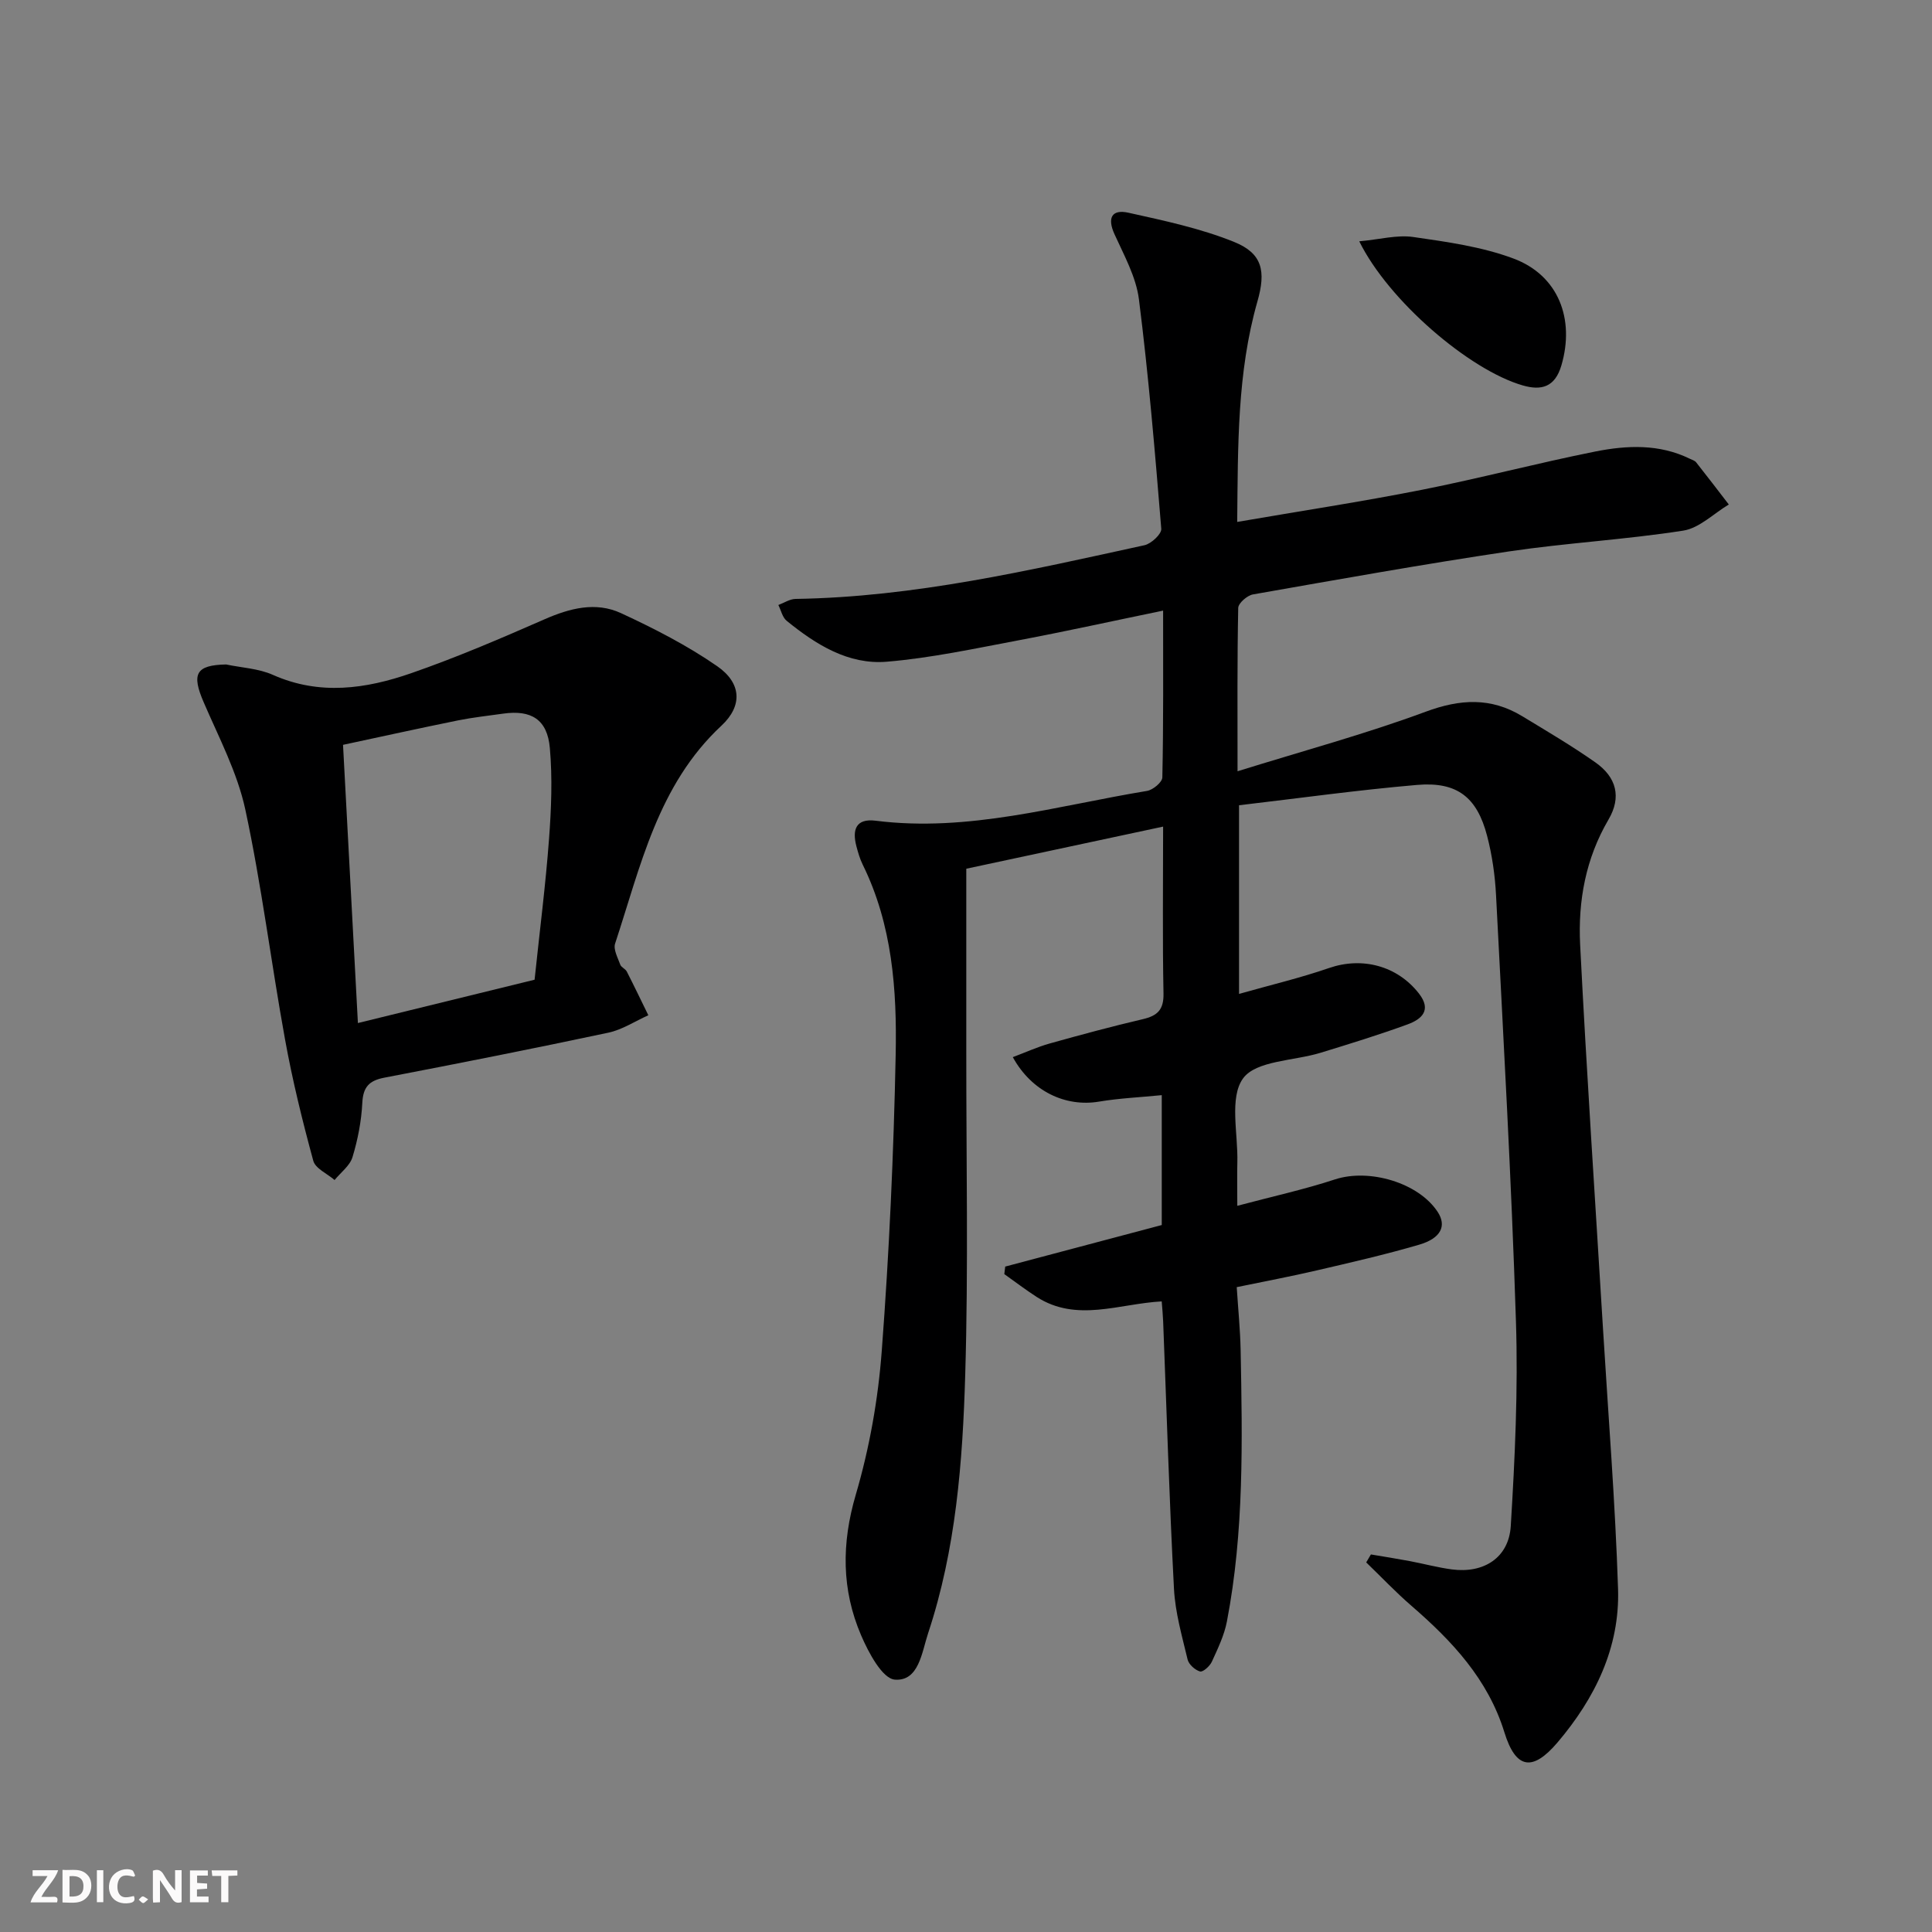 <svg enable-background="new 0 0 400 400" viewBox="0 0 400 400" xmlns="http://www.w3.org/2000/svg"><rect x="0" y="0" width="400" height="400" fill="#808080" stroke="none"/><g fill="#fbfafa"><path d="m37.59 393.81c-.92.31-1.52.05-2-.78-.7-1.2-1.52-2.34-2.47-3.78v4.59c-.55.03-.95.05-1.41.07-.03-.37-.06-.64-.06-.91 0-1.91 0-3.81 0-5.7 1.13-.41 1.77-.03 2.29.91.62 1.11 1.38 2.14 2.31 3.19v-4.2h1.35v6.61z"/><path d="m12.94 393.88v-6.75c1.9.19 3.93-.54 5.37 1.29.8 1.01.78 2.88.03 3.97-1.37 1.97-3.4 1.51-5.4 1.49m1.45-1.22c2.04.12 2.92-.58 2.89-2.21-.03-1.51-.98-2.19-2.89-2z"/><path d="m11.81 393.87h-5.49c.68-2.18 2.47-3.48 3.51-5.45h-3.08v-1.21h5.29c-.71 2.13-2.44 3.48-3.47 5.51.86 0 1.63.04 2.39-.01.79-.05 1.14.21.85 1.16"/><path d="m39.33 393.86v-6.61h3.7v1.07h-2.22v1.52c.68.04 1.34.09 2.07.13v1.07c-.72.05-1.38.09-2.1.14v1.48h2.4v1.19h-3.85z"/><path d="m27.71 388.56c-1.15-.3-2.46-.61-3.1.64-.37.73-.41 1.93-.06 2.67.63 1.35 1.99.93 3.17.68.35.94-.01 1.32-.93 1.46-1.62.25-3.05-.27-3.76-1.48-.73-1.25-.6-3.03.31-4.17.88-1.11 2.71-1.7 4-1.16.32.13.44.74.65 1.12-.1.08-.19.16-.28.24"/><path d="m49.15 387.24v1.07c-.59.02-1.17.05-1.87.08v5.44h-1.48v-5.44h-1.85c-.05-.4-.08-.73-.13-1.15z"/><path d="m20.06 387.21h1.33v6.62h-1.33z"/><path d="m30.68 393.25c-.49.38-.8.79-1.05.76-.32-.05-.6-.45-.9-.7.26-.24.51-.64.8-.67.29-.04.62.3 1.15.61"/></g><path d="m240.81 126.42c-10.37 2.14-20.05 4.28-29.78 6.12-9.1 1.71-18.22 3.69-27.42 4.46-7.97.67-14.7-3.56-20.74-8.47-.88-.71-1.16-2.16-1.72-3.27 1.18-.44 2.36-1.24 3.56-1.26 24.6-.38 48.4-5.91 72.25-11.12 1.4-.31 3.56-2.33 3.47-3.4-1.3-15.87-2.63-31.74-4.63-47.53-.59-4.63-3.08-9.09-5.06-13.47-1.55-3.41-.53-5.19 2.88-4.44 7.39 1.64 14.91 3.23 21.89 6.05 5.9 2.38 6.61 6.09 4.82 12.34-4.2 14.73-4.02 29.83-4.18 45.63 13.16-2.27 25.75-4.18 38.22-6.65 12.03-2.38 23.9-5.53 35.93-7.93 6.54-1.3 13.24-1.6 19.56 1.5.45.22 1.01.37 1.3.73 2.29 2.89 4.52 5.82 6.77 8.74-3.13 1.87-6.09 4.89-9.43 5.41-11.97 1.87-24.12 2.53-36.11 4.31-17.71 2.64-35.34 5.8-52.98 8.9-1.19.21-3.03 1.81-3.05 2.8-.22 10.8-.14 21.61-.14 33.81 13.53-4.21 26.45-7.7 38.96-12.33 7.15-2.65 13.5-2.99 19.96.92 5.11 3.1 10.28 6.14 15.16 9.57 4.39 3.08 5.44 7.2 2.73 11.83-4.74 8.08-6.33 16.87-5.88 25.9 1.34 26.56 3.13 53.1 4.74 79.64 1.09 17.92 2.53 35.82 3.11 53.76.39 12.13-4.76 22.63-12.52 31.77-5.22 6.14-8.67 5.5-11.01-2.08-3.4-11-10.82-18.9-19.23-26.18-3.27-2.83-6.26-5.99-9.38-9 .32-.55.65-1.1.97-1.65 2.67.45 5.34.87 8 1.37 2.93.55 5.82 1.34 8.77 1.73 6.58.87 11.79-2.4 12.19-9 .86-14.1 1.53-28.27 1.07-42.38-.94-29.41-2.61-58.81-4.12-88.2-.21-4.12-.81-8.3-1.85-12.29-2.09-8.03-6.23-11.26-14.5-10.55-12.23 1.05-24.4 2.75-36.86 4.21v39.06c6.44-1.83 12.64-3.29 18.63-5.36 6.83-2.36 14.09-.51 18.61 5.27 2.71 3.47.55 5.34-2.35 6.4-5.92 2.16-11.96 4.02-17.99 5.87-5.53 1.7-13.36 1.6-16.06 5.3-2.9 3.98-1.03 11.45-1.19 17.4-.07 2.63-.01 5.27-.01 8.99 7.23-1.93 13.84-3.37 20.23-5.47 7.06-2.31 17.28.66 21.26 6.74 1.88 2.86.71 5.45-3.84 6.78-7 2.05-14.13 3.68-21.23 5.33-5.3 1.24-10.66 2.24-16.54 3.46.29 4.49.72 8.76.81 13.03.36 18.79.73 37.6-2.84 56.18-.55 2.88-1.89 5.64-3.12 8.34-.42.92-1.84 2.19-2.44 2.02-1.04-.29-2.34-1.46-2.58-2.48-1.15-4.83-2.56-9.71-2.82-14.62-.97-18.44-1.52-36.9-2.24-55.35-.05-1.3-.18-2.6-.3-4.17-8.82.47-17.6 4.41-25.9-.93-2.29-1.48-4.46-3.14-6.69-4.72.06-.52.13-1.04.19-1.56 10.75-2.85 21.5-5.7 32.41-8.6 0-8.86 0-17.44 0-26.89-4.56.45-8.82.64-13 1.34-6.9 1.15-13.93-2.09-17.84-9.21 2.62-.98 5.08-2.11 7.65-2.83 6.39-1.79 12.8-3.52 19.26-5.03 3.03-.71 4.36-1.94 4.29-5.32-.22-11.12-.08-22.25-.08-34.55-14.28 3.05-27.8 5.95-40.75 8.72 0 13.33.01 25.78 0 38.24-.02 22.16.44 44.34-.22 66.48-.53 18.08-1.92 36.2-7.69 53.58-1.3 3.93-1.91 9.96-6.87 9.59-2.59-.19-5.46-5.59-6.99-9.16-4.06-9.45-4.08-19.02-1.11-29.13 2.83-9.64 4.63-19.76 5.38-29.79 1.54-20.39 2.47-40.85 2.88-61.29.27-13.44-.69-26.93-6.84-39.4-.58-1.18-.95-2.49-1.29-3.77-.9-3.41-.13-5.81 3.99-5.29 19.22 2.43 37.57-3.11 56.18-6.17 1.22-.2 3.15-1.8 3.17-2.79.24-11.26.16-22.55.16-34.54z" fill="#000001"/><path d="m46.81 137.57c3.24.68 6.72.83 9.68 2.15 9.68 4.31 19.27 2.91 28.64-.34 9.36-3.25 18.5-7.17 27.58-11.15 5.26-2.31 10.62-3.71 15.87-1.28 6.87 3.18 13.7 6.68 19.91 10.98 5.05 3.5 5.28 8.21.88 12.31-13.18 12.27-16.73 29.1-22.02 45.12-.4 1.21.56 2.94 1.07 4.36.2.56 1.07.87 1.35 1.43 1.53 2.99 2.98 6.03 4.46 9.05-2.76 1.23-5.41 3-8.3 3.61-15.42 3.28-30.88 6.34-46.36 9.31-3.16.61-4.39 1.93-4.56 5.23-.19 3.78-.93 7.6-2.03 11.22-.54 1.79-2.43 3.17-3.71 4.74-1.52-1.32-3.98-2.38-4.41-3.99-2.26-8.3-4.32-16.68-5.85-25.14-2.88-15.83-4.84-31.85-8.22-47.57-1.65-7.66-5.46-14.88-8.6-22.17-2.58-5.94-1.65-7.74 4.62-7.87zm63.87 65.27c1.08-10.3 2.29-19.7 2.99-29.13.47-6.26.72-12.61.17-18.84-.52-5.93-3.86-7.94-9.66-7.12-3.12.44-6.27.78-9.35 1.4-7.88 1.6-15.73 3.33-23.81 5.06 1.04 19.4 2.03 38.05 3.08 57.6 12.77-3.13 24.62-6.04 36.58-8.97z" fill="#000001"/><path d="m281.42 49.96c4.28-.39 7.84-1.38 11.19-.89 6.99 1.01 14.16 2 20.72 4.45 9.36 3.49 12.75 12.56 9.94 22.13-1.33 4.54-4.17 5.25-7.99 4.15-11.08-3.19-27.83-17.57-33.86-29.84z" fill="#000001"/></svg>